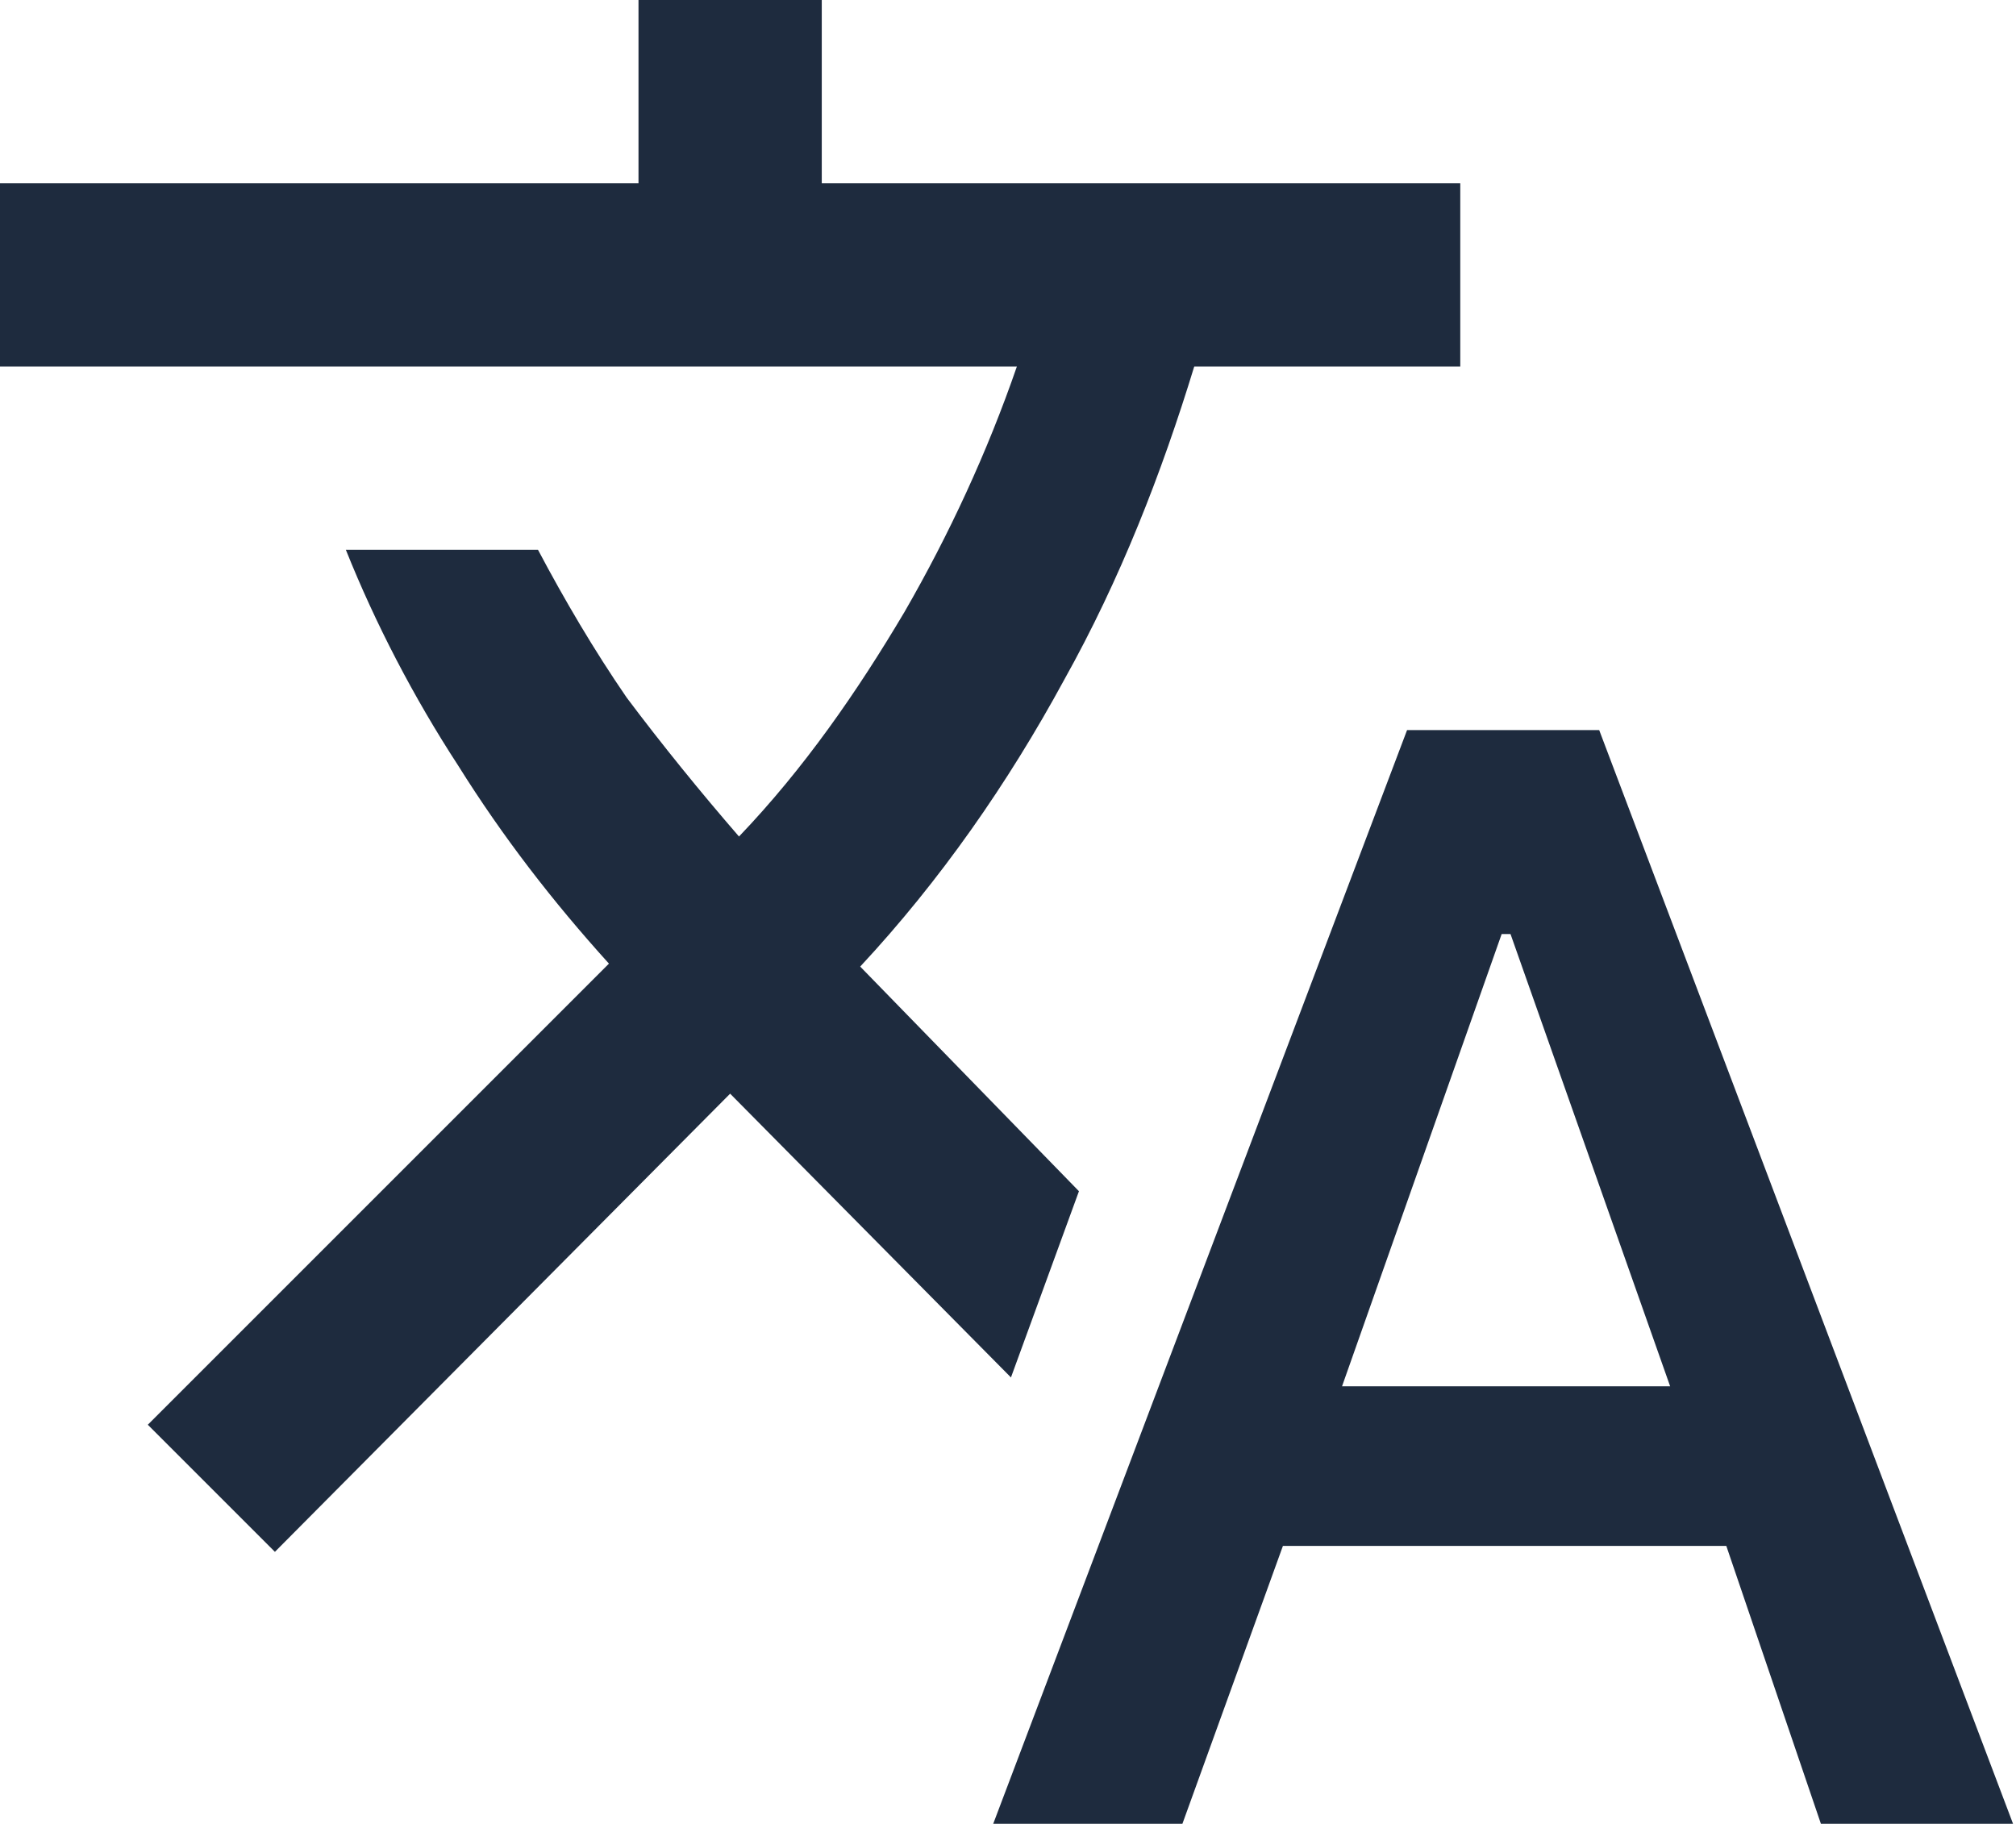 <svg xmlns="http://www.w3.org/2000/svg" xmlns:xlink="http://www.w3.org/1999/xlink" id="Livello_1" x="0px" y="0px" viewBox="0 0 68.2 61.7" style="enable-background:new 0 0 68.2 61.7;" xml:space="preserve"><style type="text/css">	.st0{fill:#1E2B3E;}</style><path id="Software_multilingua" class="st0" d="M33.6,61.7l14-37h6.5l14,37h-6.5l-3.2-9.4h-15l-3.4,9.4L33.6,61.7z M45.4,46.9h11.1 l-5.4-15.3h-0.3L45.4,46.9z M9.3,52.5l-4.3-4.3l15.6-15.6c-1.9-2.1-3.6-4.3-5.1-6.7c-1.5-2.3-2.8-4.8-3.8-7.3h6.5 c0.9,1.7,1.9,3.4,3,5c1.2,1.6,2.5,3.2,3.8,4.7c2.2-2.3,4-4.9,5.6-7.6c1.5-2.6,2.8-5.4,3.8-8.3H0V6.2h21.6V0h6.2v6.2h21.6v6.2h-9 C39.3,16,37.9,19.6,36,23c-1.9,3.5-4.2,6.8-6.9,9.7l7.4,7.6l-2.3,6.3L24.7,37L9.3,52.5z"></path></svg>